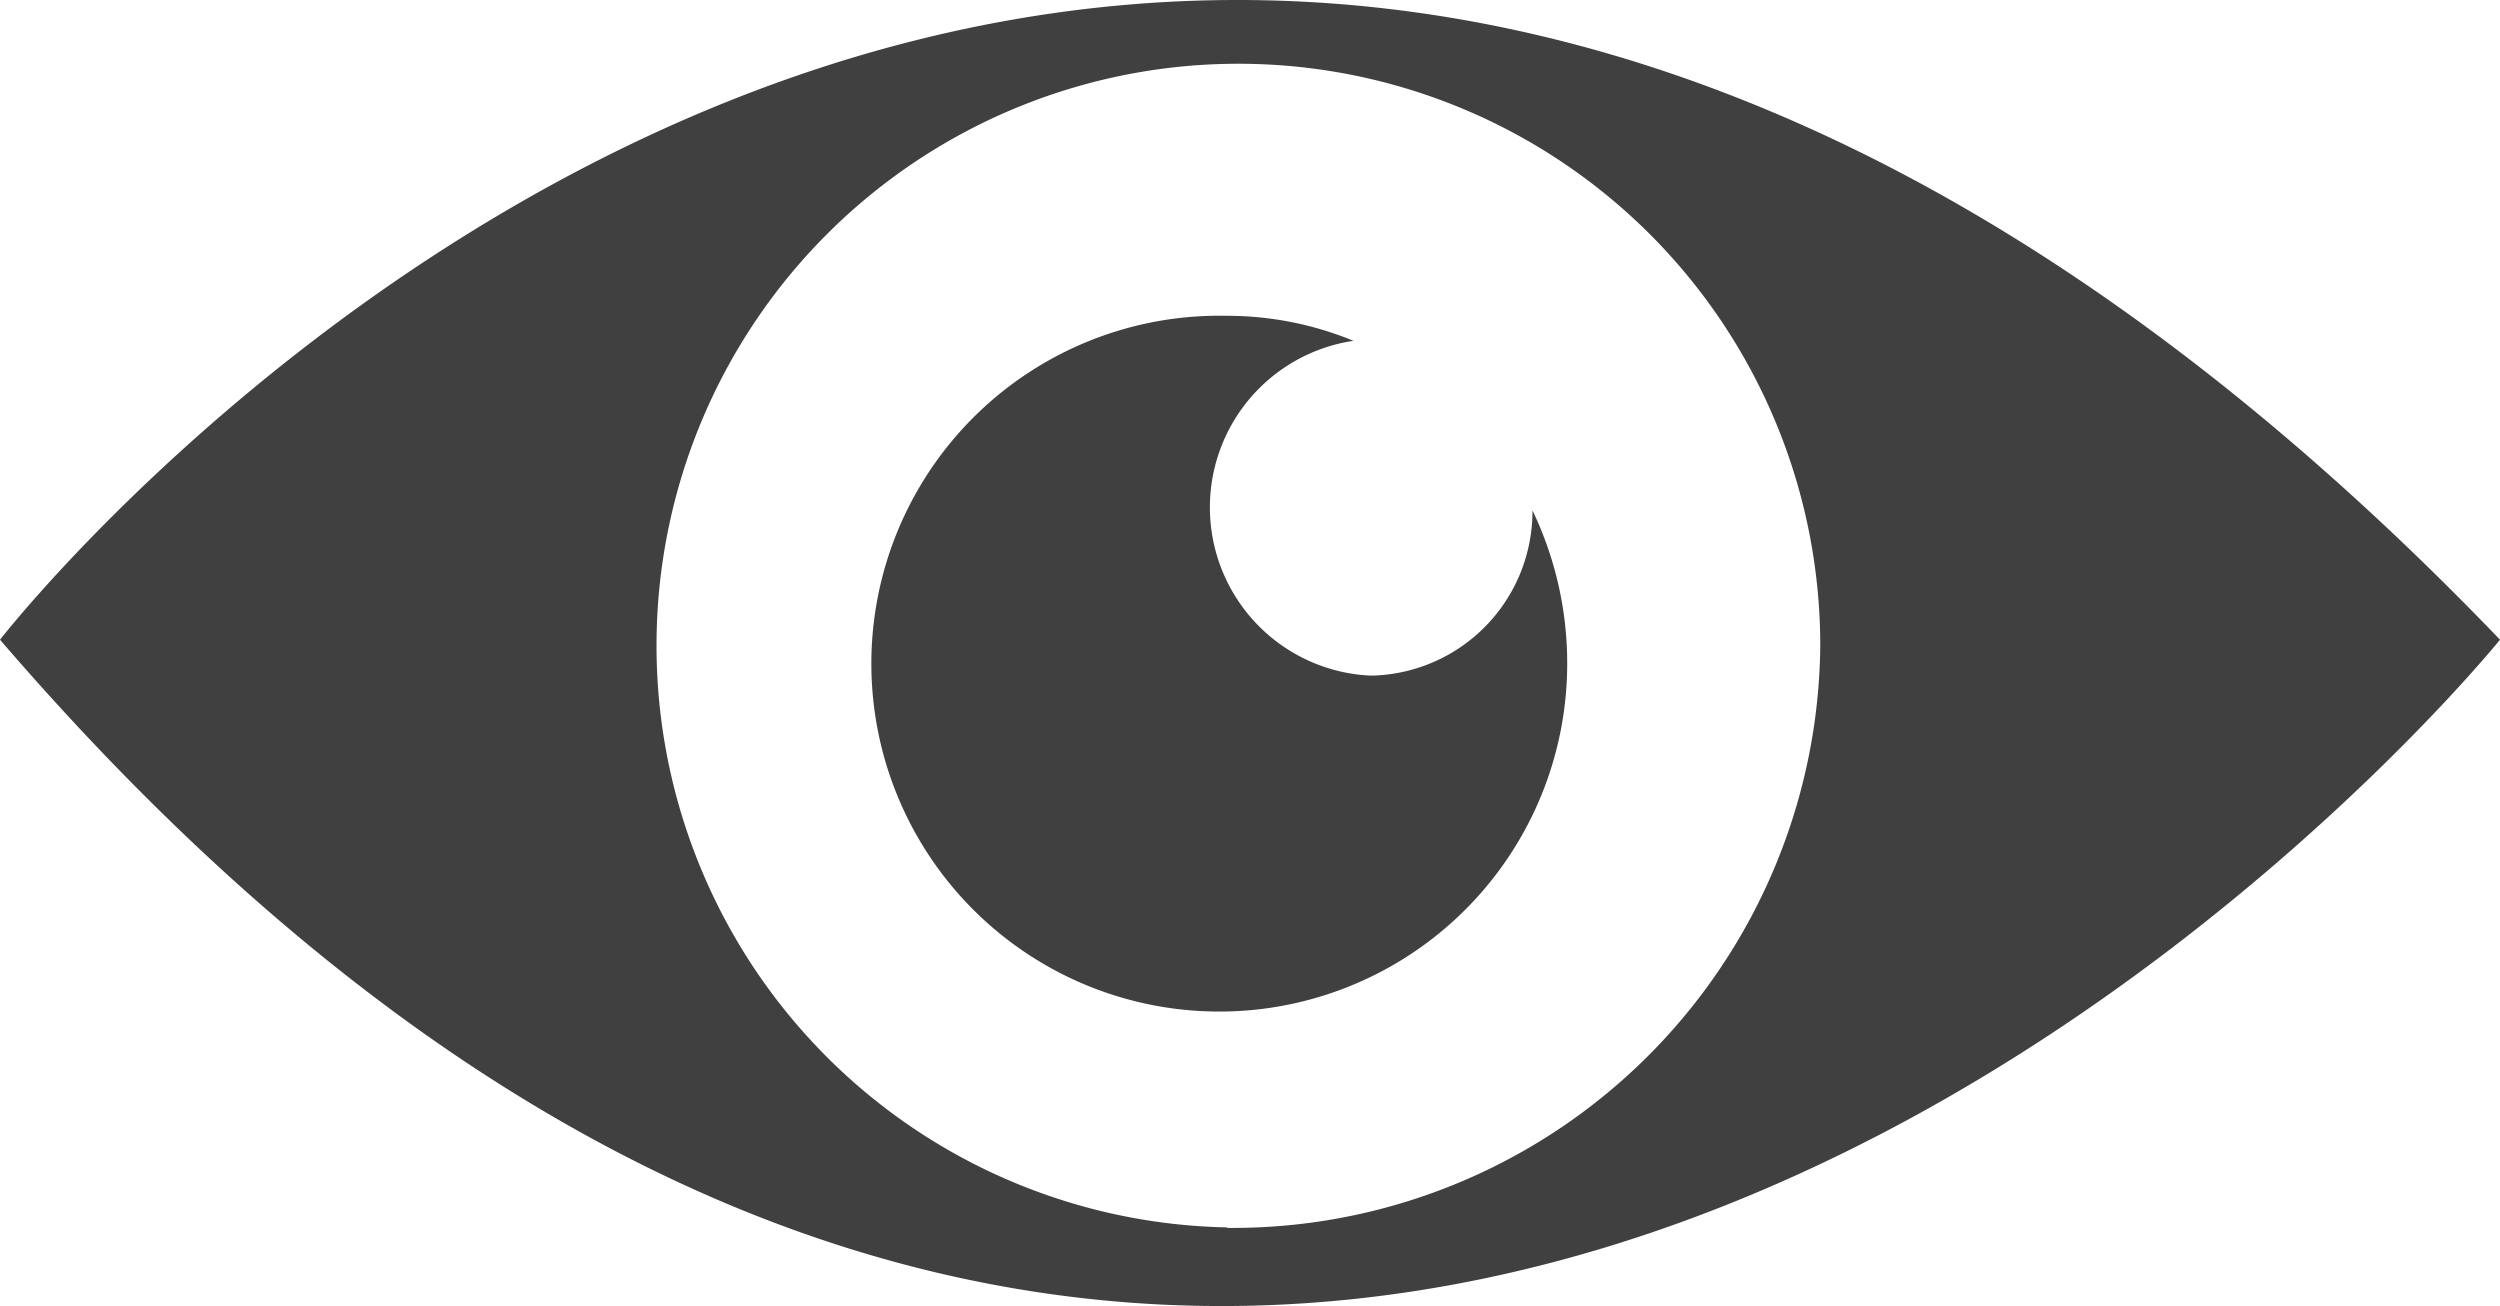 <svg id="Group_1" data-name="Group 1" xmlns="http://www.w3.org/2000/svg" width="24.984" height="13.052" viewBox="0 0 24.984 13.052">
  <path id="Path_3274" data-name="Path 3274" d="M112.156,369.022c12.895,14.983,24.984,0,24.984,0C123.324,354.638,112.156,369.022,112.156,369.022Zm12.262,5.873a5.815,5.815,0,1,1,5.929-5.813A5.872,5.872,0,0,1,124.418,374.9Z" transform="translate(-112.156 -362.629)" fill="#404040"/>
  <path id="Path_3275" data-name="Path 3275" d="M468.718,491.455a1.683,1.683,0,0,1-.175-3.346,3.318,3.318,0,0,0-1.264-.25,3.477,3.477,0,1,0,3.4,3.476,3.529,3.529,0,0,0-.347-1.531A1.644,1.644,0,0,1,468.718,491.455Z" transform="translate(-455.017 -484.703)" fill="#404040"/>
</svg>
